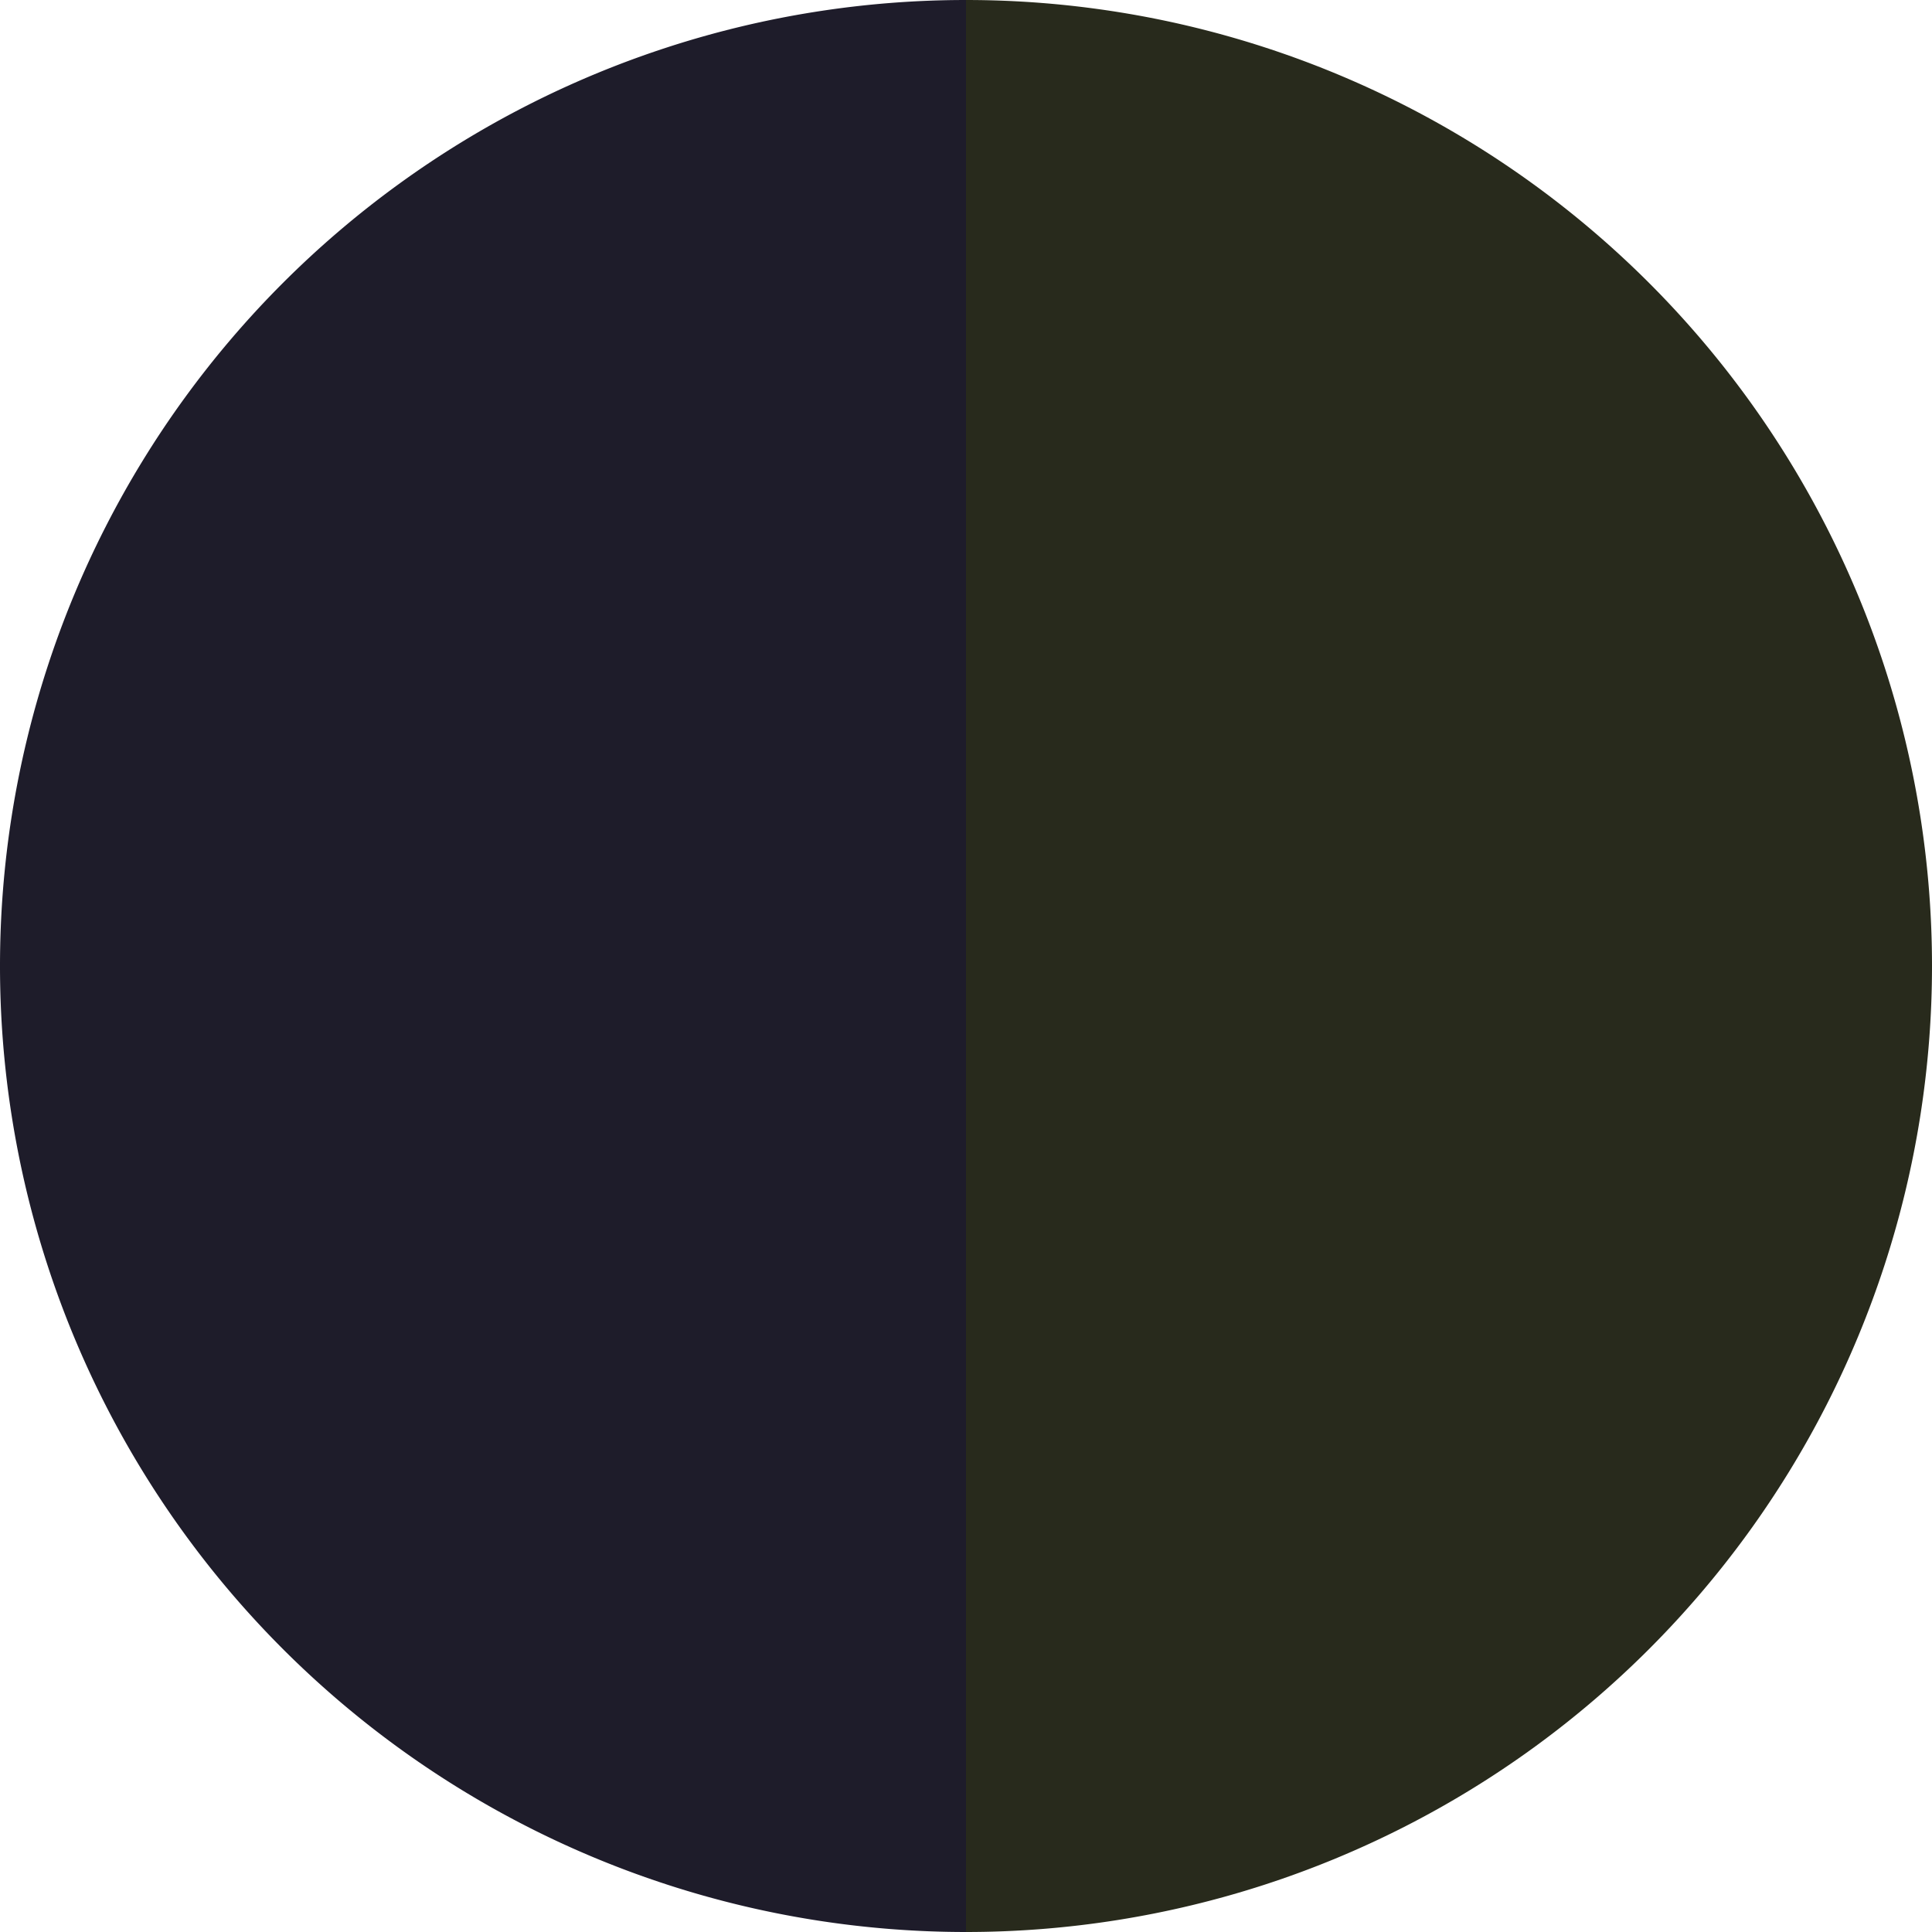 <?xml version="1.0" standalone="no"?>
<svg width="500" height="500" viewBox="-1 -1 2 2" xmlns="http://www.w3.org/2000/svg">
        <path d="M 0 -1 
             A 1,1 0 0,1 0 1             L 0,0
             z" fill="#282a1c" />
            <path d="M 0 1 
             A 1,1 0 0,1 -0 -1             L 0,0
             z" fill="#1e1c2a" />
    </svg>

